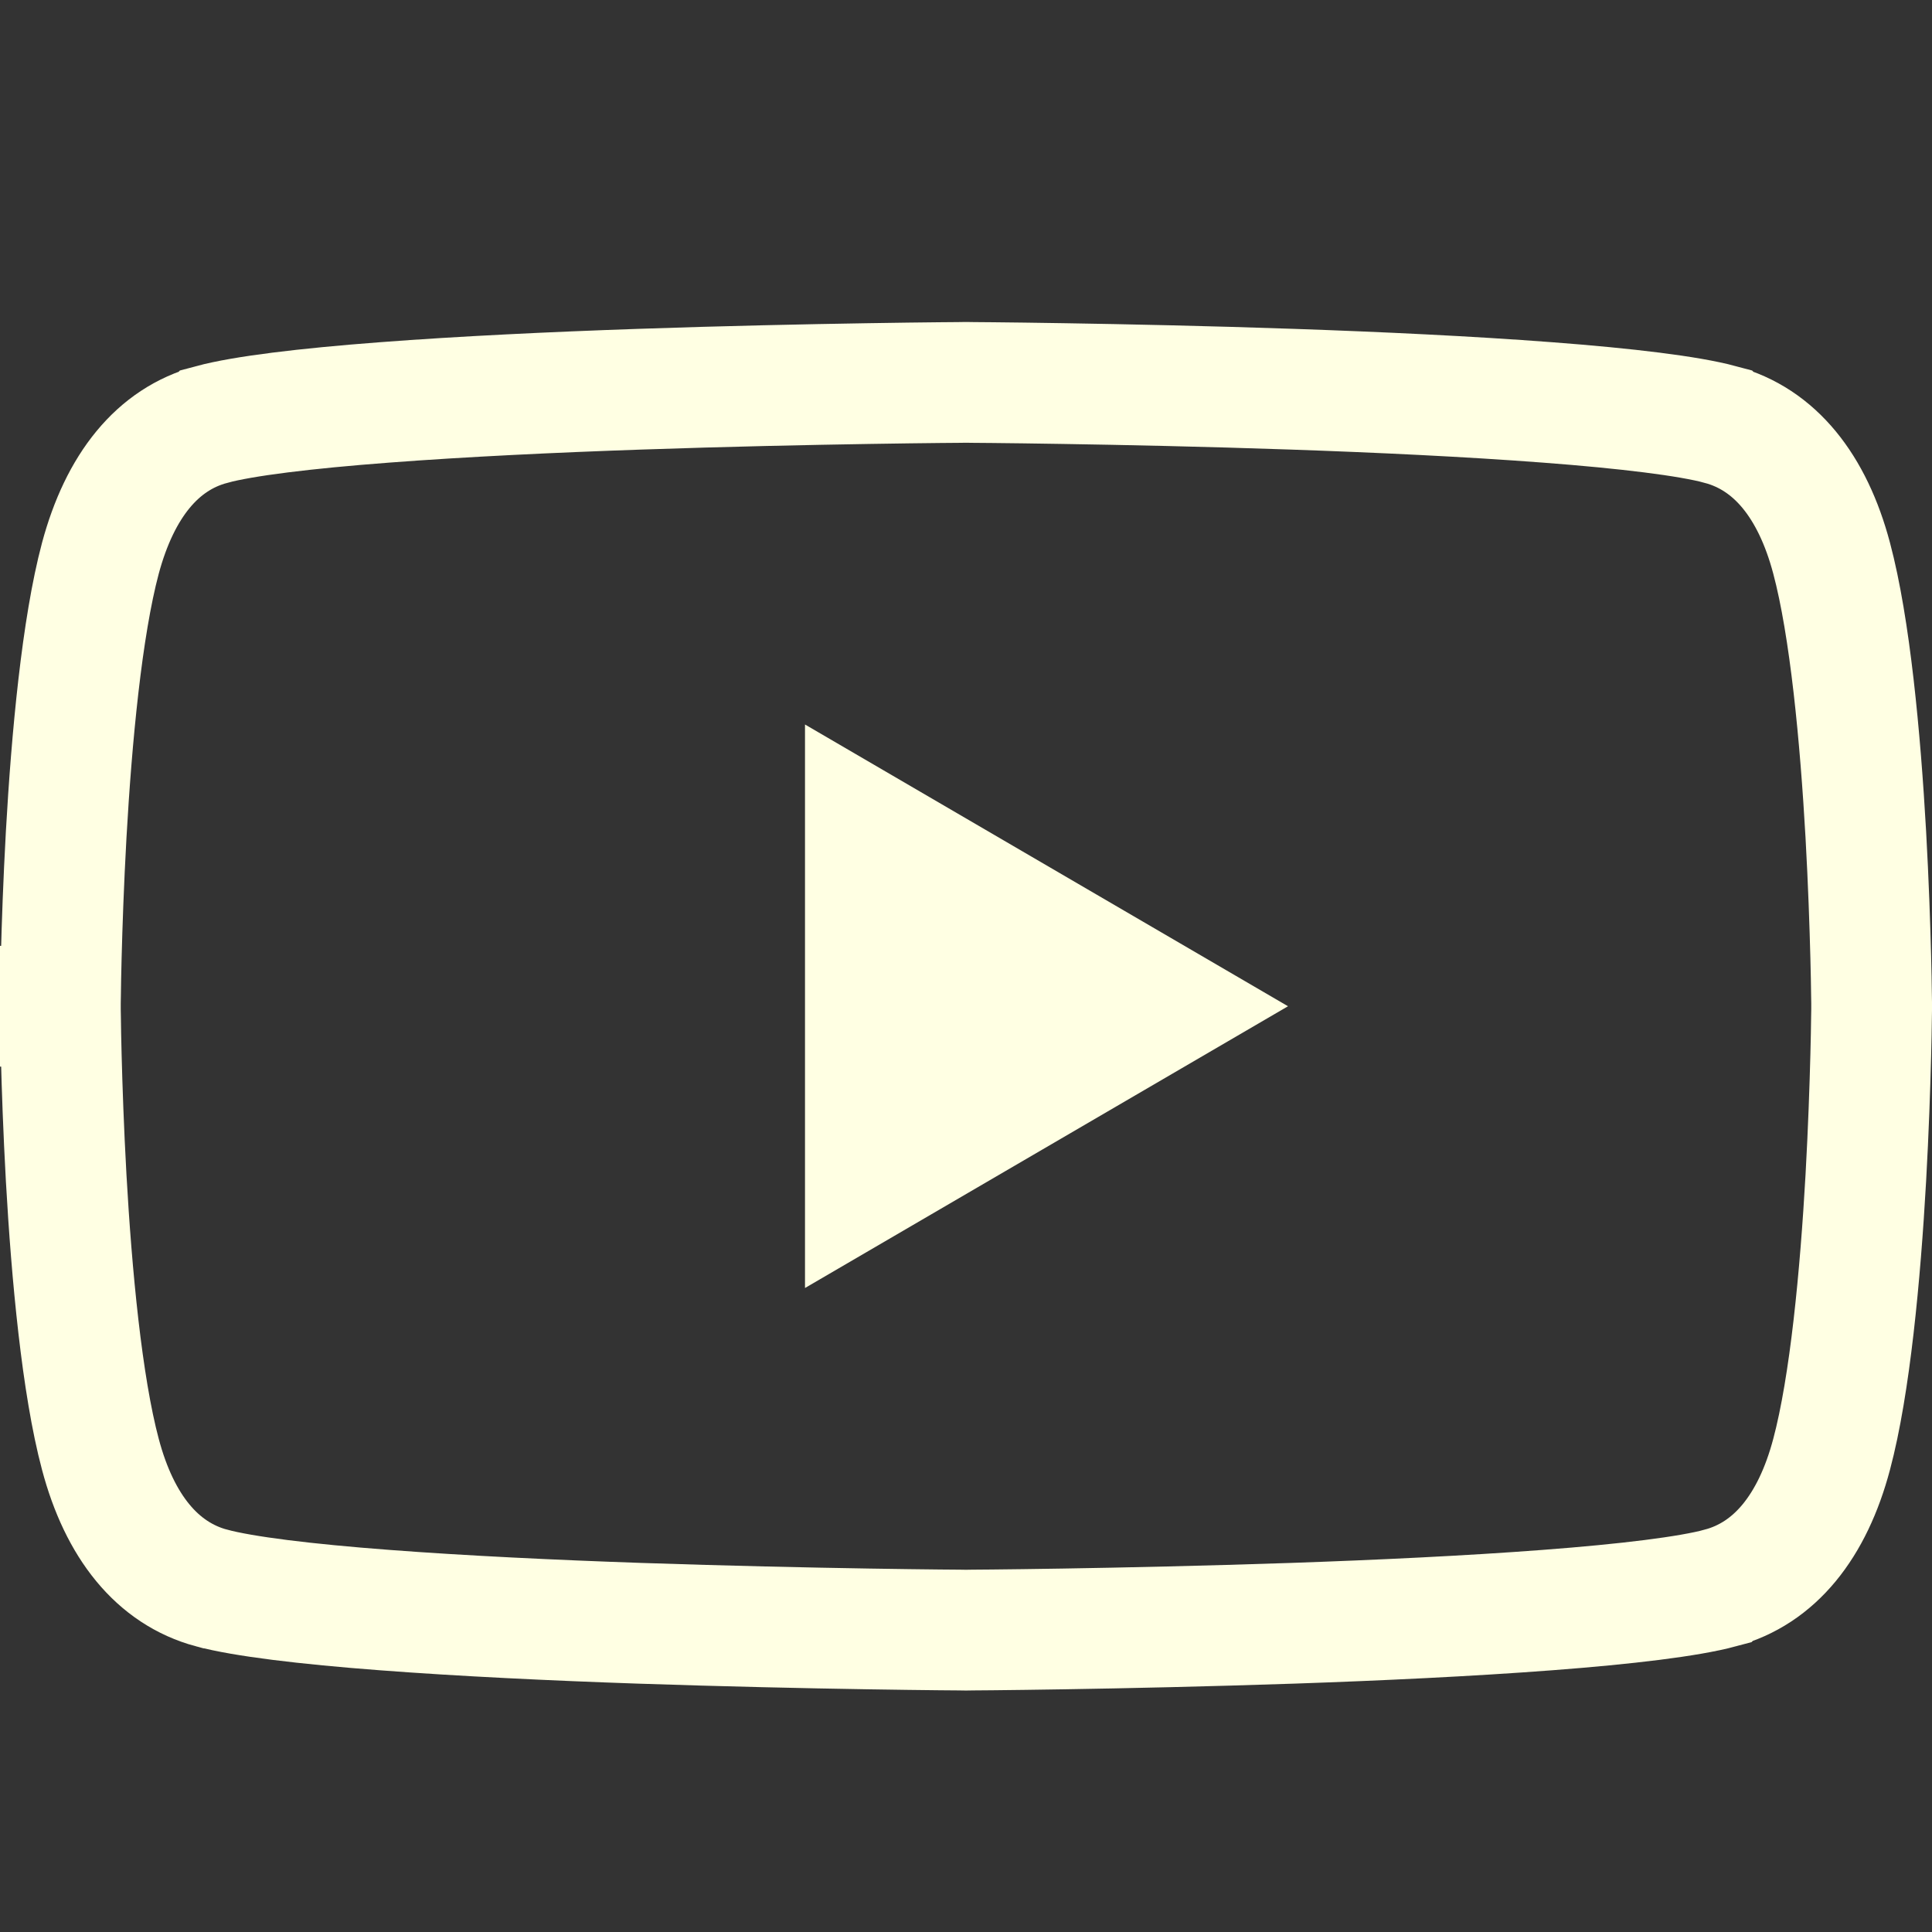<svg width="24" height="24" viewBox="0 0 24 24" fill="none" xmlns="http://www.w3.org/2000/svg">
<rect x="0" y="0" width="24" height="24" fill="#333333" stroke="none"/>
<path d="M22.753 6.934L22.753 6.934C22.982 7.792 23.11 9.162 23.178 10.368C23.211 10.961 23.229 11.496 23.239 11.883C23.244 12.077 23.247 12.233 23.248 12.34C23.249 12.394 23.249 12.435 23.25 12.463L23.25 12.494L23.25 12.498V12.502L23.25 12.506L23.25 12.537C23.249 12.565 23.249 12.606 23.248 12.66C23.247 12.767 23.244 12.923 23.239 13.117C23.229 13.504 23.211 14.039 23.178 14.632C23.11 15.838 22.982 17.208 22.753 18.066L22.753 18.066C22.515 18.963 22.046 19.546 21.371 19.726L21.37 19.727C20.979 19.832 20.214 19.926 19.223 20.001C18.253 20.075 17.127 20.128 16.054 20.165C14.981 20.201 13.966 20.223 13.219 20.235C12.845 20.241 12.539 20.245 12.326 20.247C12.22 20.248 12.137 20.249 12.081 20.249L12.017 20.25L12.001 20.25H11.999L11.983 20.25L11.919 20.249C11.863 20.249 11.78 20.248 11.674 20.247C11.461 20.245 11.155 20.241 10.781 20.235C10.034 20.223 9.019 20.201 7.946 20.165C6.873 20.128 5.747 20.075 4.777 20.001C3.786 19.926 3.021 19.832 2.63 19.727L2.629 19.727C1.954 19.546 1.485 18.963 1.247 18.066L1.247 18.066C1.018 17.208 0.89 15.838 0.822 14.632C0.789 14.039 0.771 13.504 0.761 13.117C0.756 12.923 0.753 12.767 0.752 12.66C0.751 12.606 0.751 12.565 0.75 12.537L0.75 12.506L0.75 12.498L0.75 12.496L0.75 12.496L0.75 12.496L0 12.5L0.75 12.504L0.75 12.504L0.75 12.504L0.75 12.502L0.75 12.494L0.75 12.463C0.751 12.435 0.751 12.394 0.752 12.34C0.753 12.233 0.756 12.077 0.761 11.883C0.771 11.496 0.789 10.961 0.822 10.368C0.89 9.162 1.018 7.793 1.247 6.935C1.489 6.035 1.956 5.453 2.629 5.274L2.63 5.273C3.021 5.168 3.786 5.074 4.777 4.999C5.747 4.925 6.873 4.872 7.946 4.835C9.019 4.798 10.034 4.777 10.781 4.765C11.155 4.759 11.461 4.755 11.674 4.753C11.78 4.752 11.863 4.751 11.919 4.751L11.983 4.75L11.999 4.75H12.001L12.017 4.75L12.081 4.751C12.137 4.751 12.22 4.752 12.326 4.753C12.539 4.755 12.845 4.759 13.219 4.765C13.966 4.777 14.981 4.798 16.054 4.835C17.127 4.872 18.253 4.925 19.223 4.999C20.214 5.074 20.979 5.168 21.37 5.273L21.371 5.274C22.046 5.454 22.515 6.037 22.753 6.934Z" stroke="#FFFFE3" stroke-width="1.5"/>
<path d="M16 12.5L10 9V16" fill="#FFFFE3"/>
</svg>
